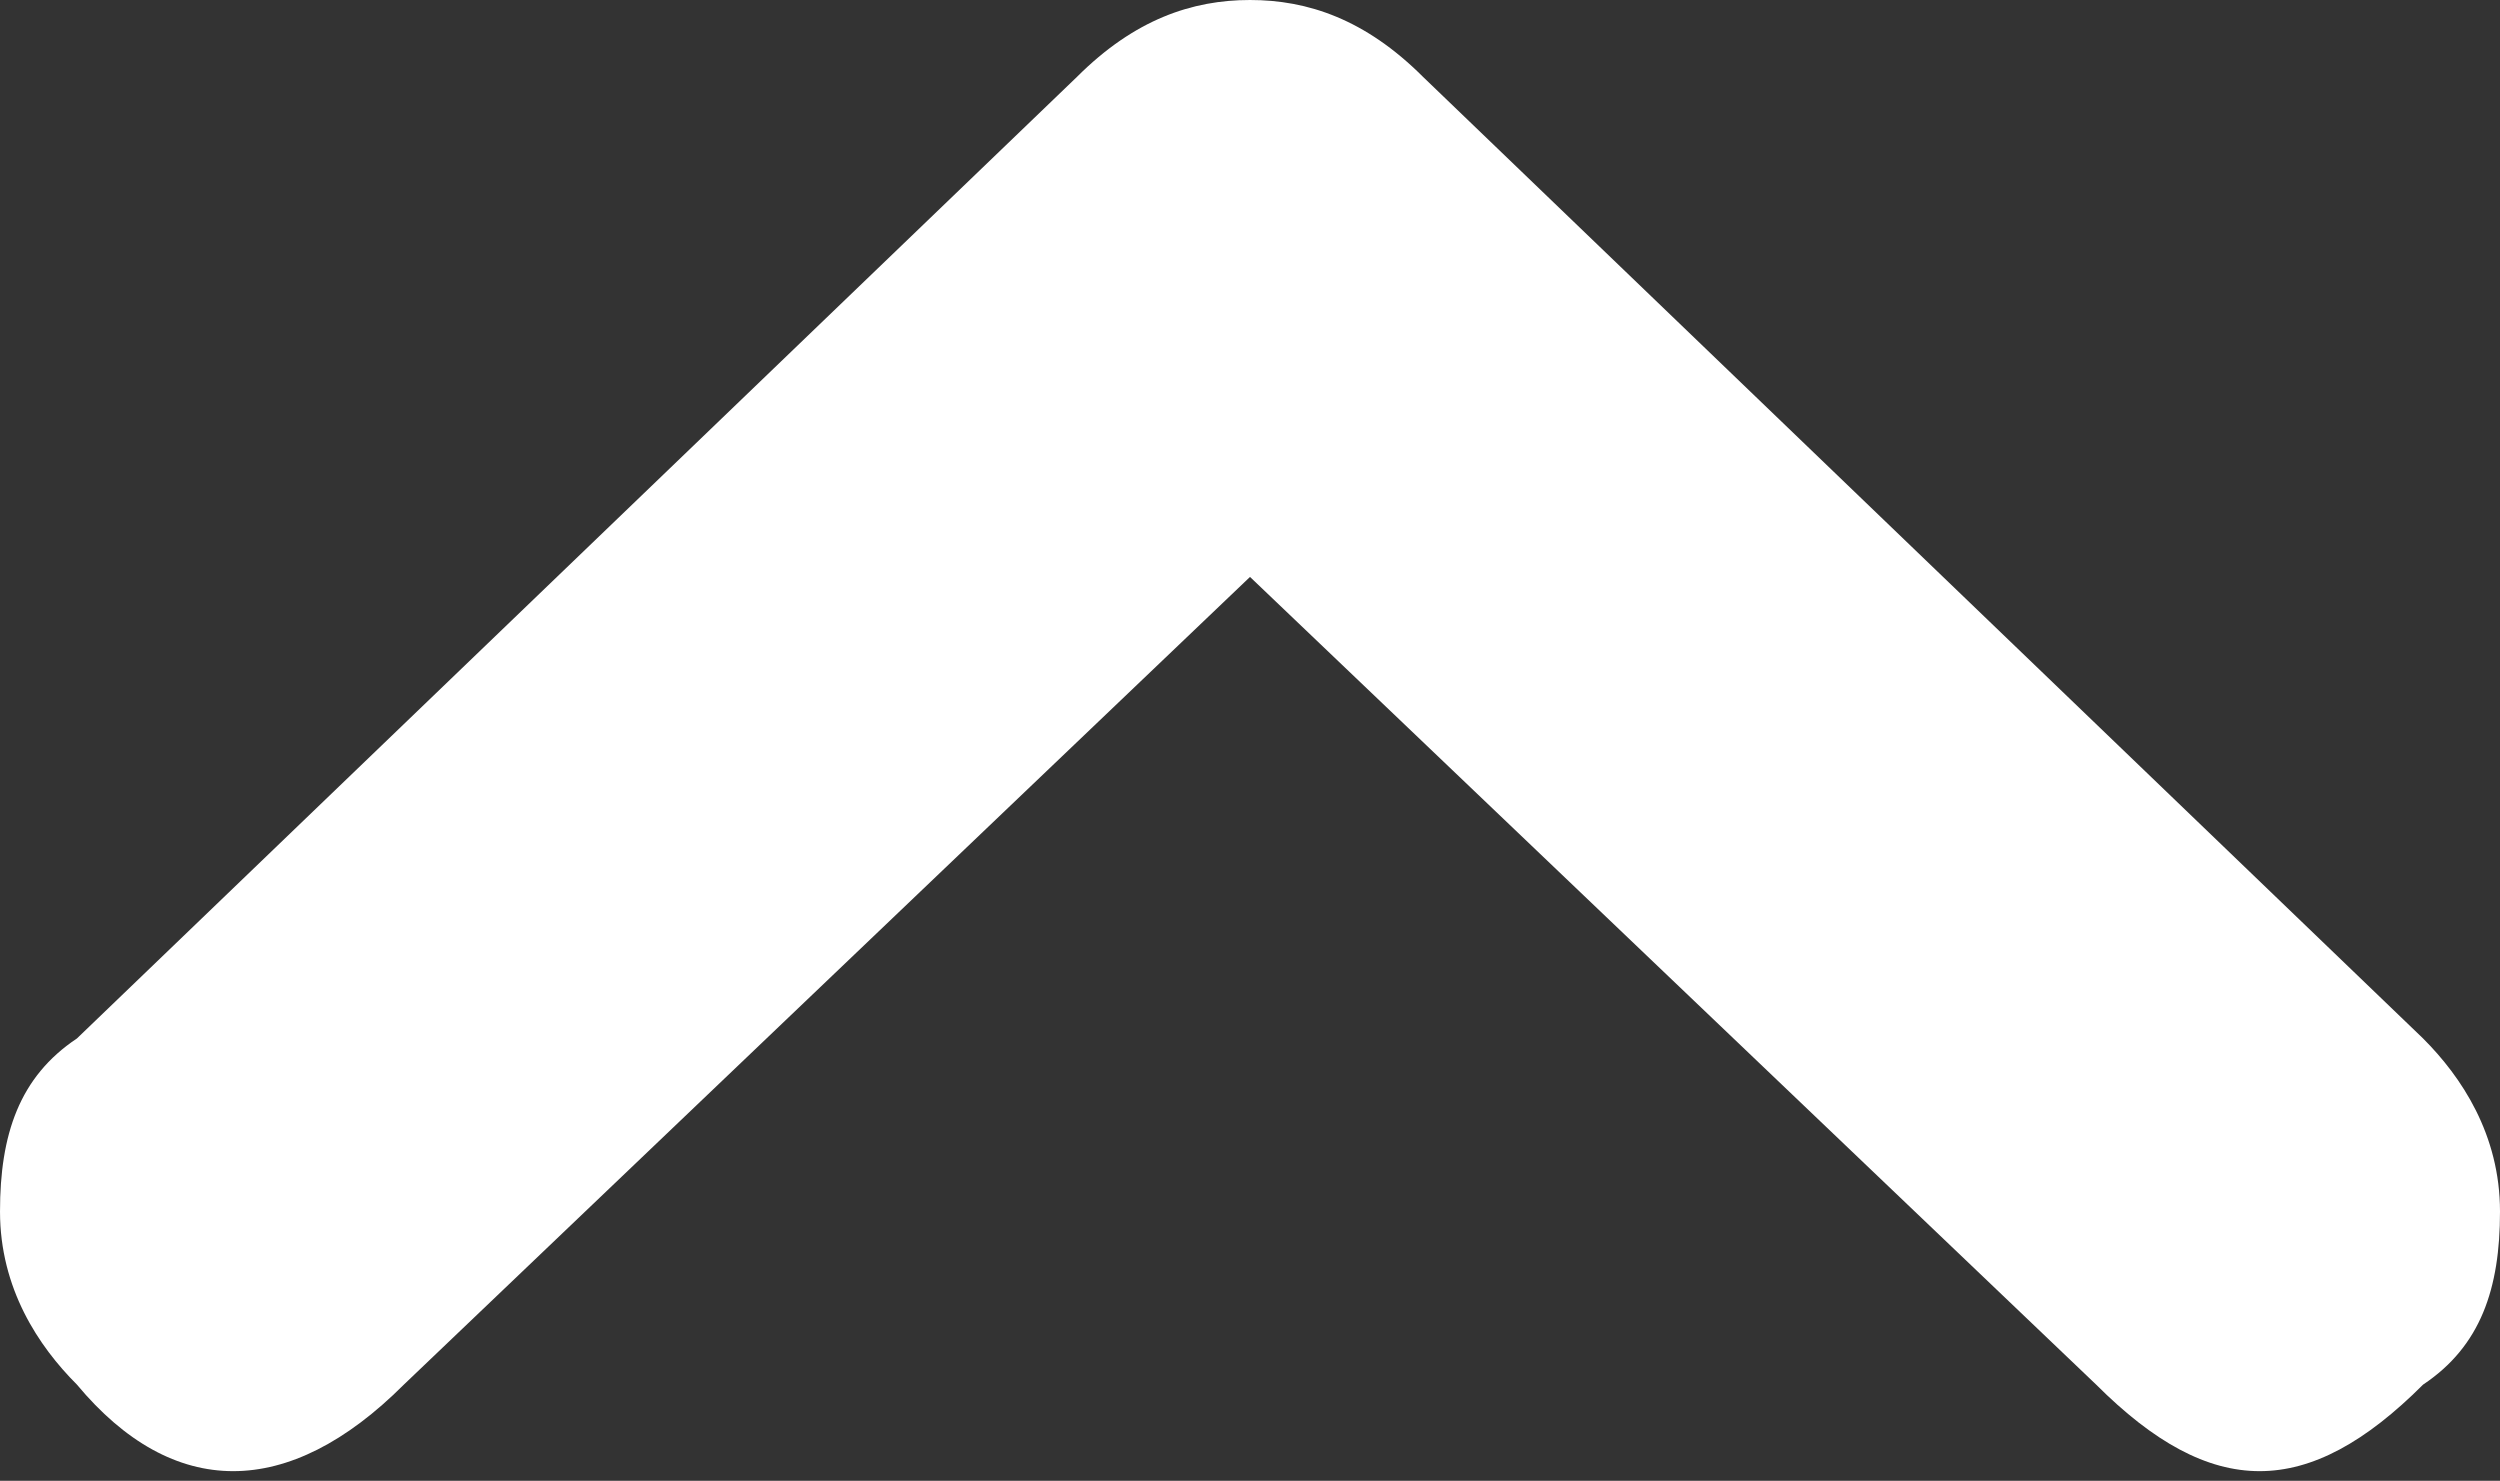 <?xml version="1.0" encoding="utf-8"?>
<!-- Generator: Adobe Illustrator 19.1.0, SVG Export Plug-In . SVG Version: 6.00 Build 0)  -->
<svg version="1.1" id="Layer_1" xmlns="http://www.w3.org/2000/svg" xmlns:xlink="http://www.w3.org/1999/xlink" x="0px" y="0px"
	 viewBox="-389 303.3 13 7.7" style="enable-background:new -389 303.3 13 7.7;" xml:space="preserve">
<rect x="-389" y="303.3" width="13" height="7.7" fill="#333333" stroke="none"/>
<style type="text/css">
	.st0{fill:#FFFFFF;}
</style>
<g>
	<path class="st0" d="M-388.6,308.7l5.2-5c0.3-0.3,0.6-0.4,0.9-0.4s0.6,0.1,0.9,0.4l5.2,5c0.2,0.2,0.4,0.5,0.4,0.9
		c0,0.4-0.1,0.7-0.4,0.9c-0.6,0.6-1.1,0.6-1.7,0l-4.4-4.2l-4.4,4.2c-0.6,0.6-1.2,0.6-1.7,0c-0.2-0.2-0.4-0.5-0.4-0.9
		C-389,309.2-388.9,308.9-388.6,308.7z"/>
</g>
</svg>
